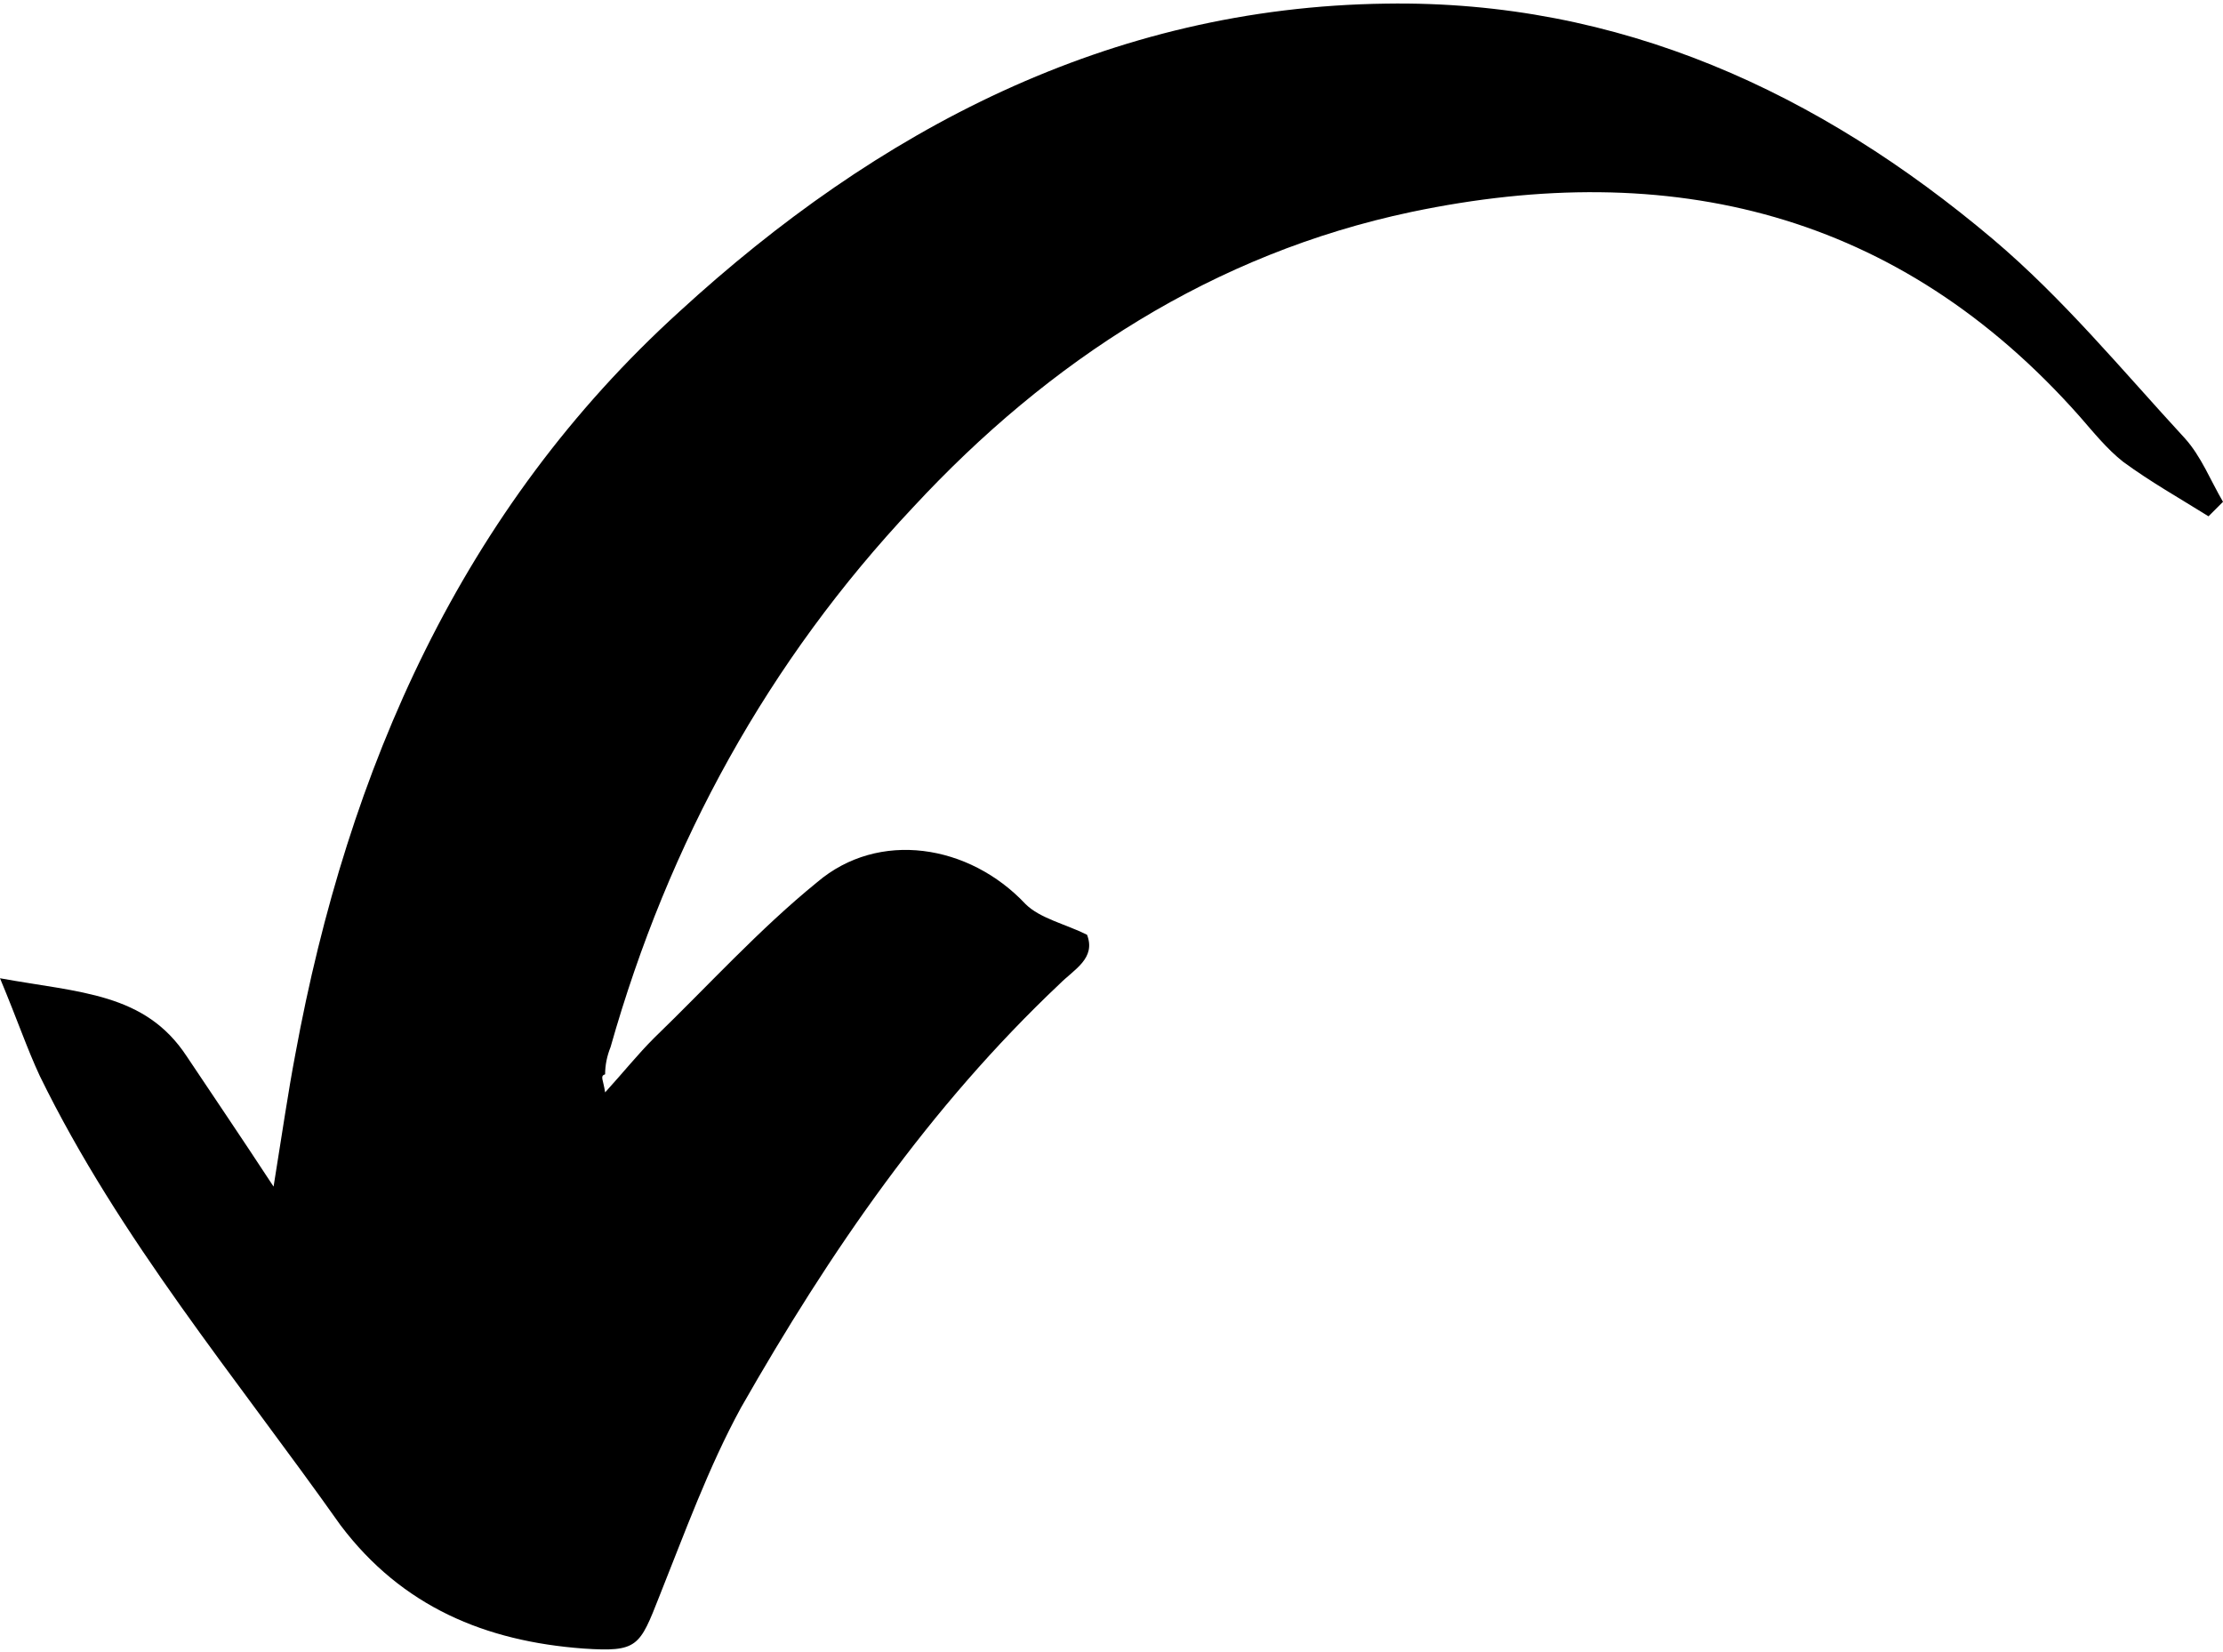 <?xml version="1.0" encoding="UTF-8"?><svg xmlns="http://www.w3.org/2000/svg" xmlns:xlink="http://www.w3.org/1999/xlink" height="91.2" preserveAspectRatio="xMidYMid meet" version="1.0" viewBox="0.0 -0.2 122.7 91.2" width="122.7" zoomAndPan="magnify"><g id="change1_1"><path d="M33.4,60.1c1-1.1,1.8-2.1,2.7-3c3-2.9,5.8-6,9-8.6c3.4-2.9,8.4-2.1,11.5,1.2c0.8,0.8,2.2,1.1,3.4,1.7 c0.5,1.3-0.7,1.9-1.5,2.7c-7.2,6.8-12.7,14.8-17.6,23.4c-1.8,3.3-3.1,6.9-4.5,10.4c-1.1,2.8-1.2,3.1-4.2,2.9 c-5.4-0.4-10-2.3-13.4-6.8C13,75.8,6.6,68.2,2.2,59.2c-0.7-1.5-1.2-3-2.2-5.4c4.4,0.8,8,0.8,10.3,4.3c1.4,2.1,2.9,4.3,4.8,7.2 c0.5-3.1,0.8-5.2,1.2-7.3c2.9-15.8,9.2-30.1,21.2-41C48.4,7,61.2,0.2,76.5,0c12.9-0.2,23.9,4.9,33.5,13c3.9,3.3,7.1,7.2,10.6,11 c0.9,1,1.4,2.3,2.1,3.5c-0.3,0.3-0.5,0.5-0.8,0.8c-1.6-1-3.2-1.9-4.7-3c-0.9-0.7-1.7-1.7-2.4-2.5c-10-11.3-22.6-14.3-36.9-11.3 c-10.9,2.3-20,8.2-27.5,16.3c-8,8.5-13.5,18.5-16.7,29.8c-0.2,0.5-0.3,1-0.3,1.5C33.1,59.2,33.3,59.4,33.4,60.1z" fill="inherit"/></g></svg>